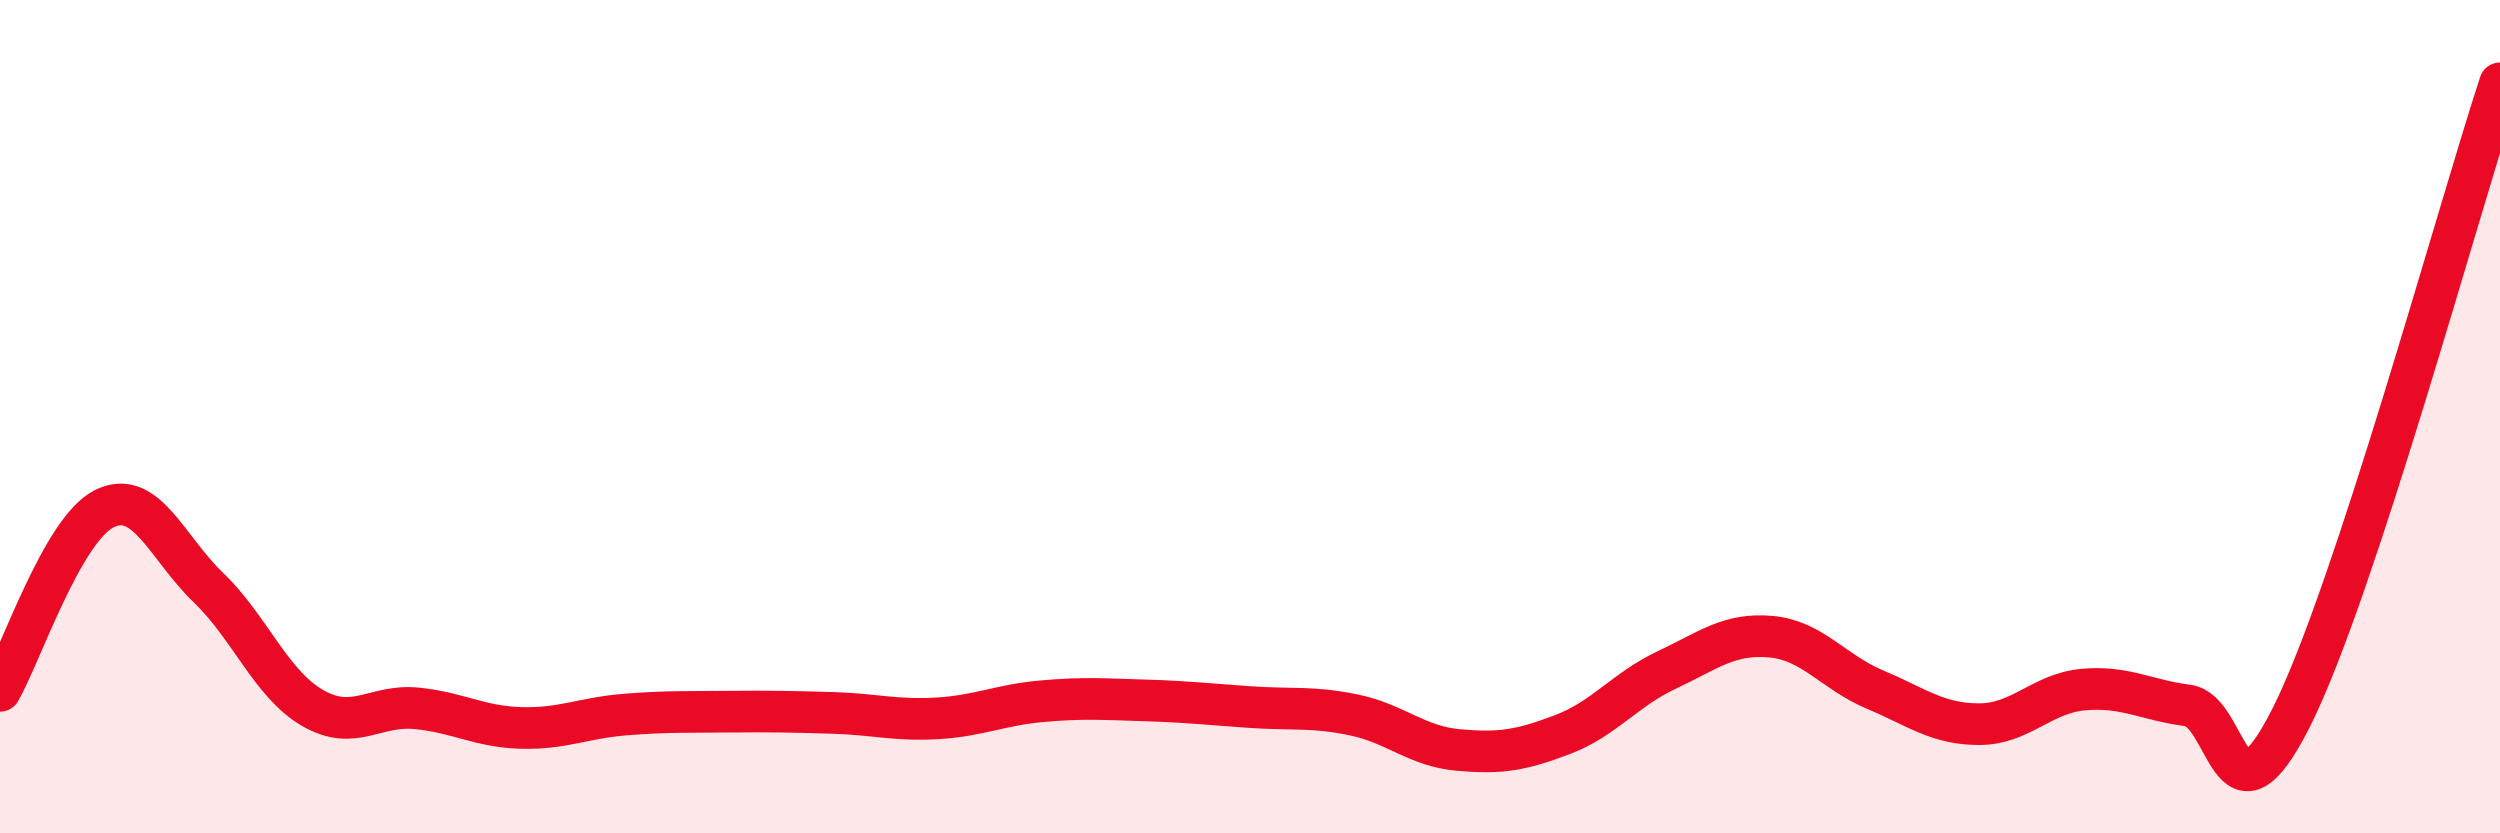 
    <svg width="60" height="20" viewBox="0 0 60 20" xmlns="http://www.w3.org/2000/svg">
      <path
        d="M 0,16.58 C 0.5,15.71 1.5,12.71 2.5,12.21 C 3.5,11.71 4,13.14 5,14.1 C 6,15.06 6.5,16.41 7.5,16.99 C 8.5,17.57 9,16.9 10,17 C 11,17.1 11.5,17.44 12.5,17.47 C 13.5,17.5 14,17.23 15,17.15 C 16,17.07 16.5,17.09 17.5,17.08 C 18.5,17.07 19,17.08 20,17.11 C 21,17.14 21.5,17.3 22.5,17.24 C 23.5,17.18 24,16.92 25,16.83 C 26,16.74 26.5,16.78 27.5,16.81 C 28.5,16.84 29,16.9 30,16.97 C 31,17.04 31.5,16.95 32.5,17.16 C 33.5,17.37 34,17.91 35,18 C 36,18.09 36.5,18.01 37.5,17.63 C 38.5,17.25 39,16.55 40,16.08 C 41,15.61 41.5,15.19 42.5,15.28 C 43.5,15.37 44,16.13 45,16.55 C 46,16.97 46.5,17.38 47.5,17.38 C 48.5,17.38 49,16.64 50,16.55 C 51,16.46 51.5,16.8 52.5,16.93 C 53.5,17.06 53.5,20.19 55,17.2 C 56.5,14.21 59,5.04 60,2L60 20L0 20Z"
        fill="#EB0A25"
        opacity="0.1"
        stroke-linecap="round"
        stroke-linejoin="round"
      />
      <path
        d="M 0,16.58 C 0.5,15.71 1.5,12.71 2.5,12.21 C 3.5,11.71 4,13.14 5,14.1 C 6,15.06 6.5,16.41 7.5,16.99 C 8.5,17.57 9,16.9 10,17 C 11,17.1 11.5,17.44 12.5,17.47 C 13.5,17.5 14,17.23 15,17.15 C 16,17.07 16.5,17.09 17.5,17.08 C 18.5,17.07 19,17.08 20,17.11 C 21,17.14 21.5,17.3 22.5,17.24 C 23.5,17.18 24,16.92 25,16.83 C 26,16.74 26.5,16.78 27.5,16.81 C 28.5,16.84 29,16.9 30,16.97 C 31,17.04 31.5,16.95 32.5,17.16 C 33.5,17.37 34,17.91 35,18 C 36,18.09 36.5,18.01 37.5,17.63 C 38.5,17.25 39,16.55 40,16.08 C 41,15.61 41.5,15.19 42.5,15.28 C 43.5,15.37 44,16.13 45,16.55 C 46,16.97 46.5,17.38 47.5,17.38 C 48.5,17.38 49,16.64 50,16.55 C 51,16.46 51.5,16.8 52.5,16.93 C 53.5,17.06 53.5,20.19 55,17.2 C 56.5,14.21 59,5.04 60,2"
        stroke="#EB0A25"
        stroke-width="1"
        fill="none"
        stroke-linecap="round"
        stroke-linejoin="round"
      />
    </svg>
  